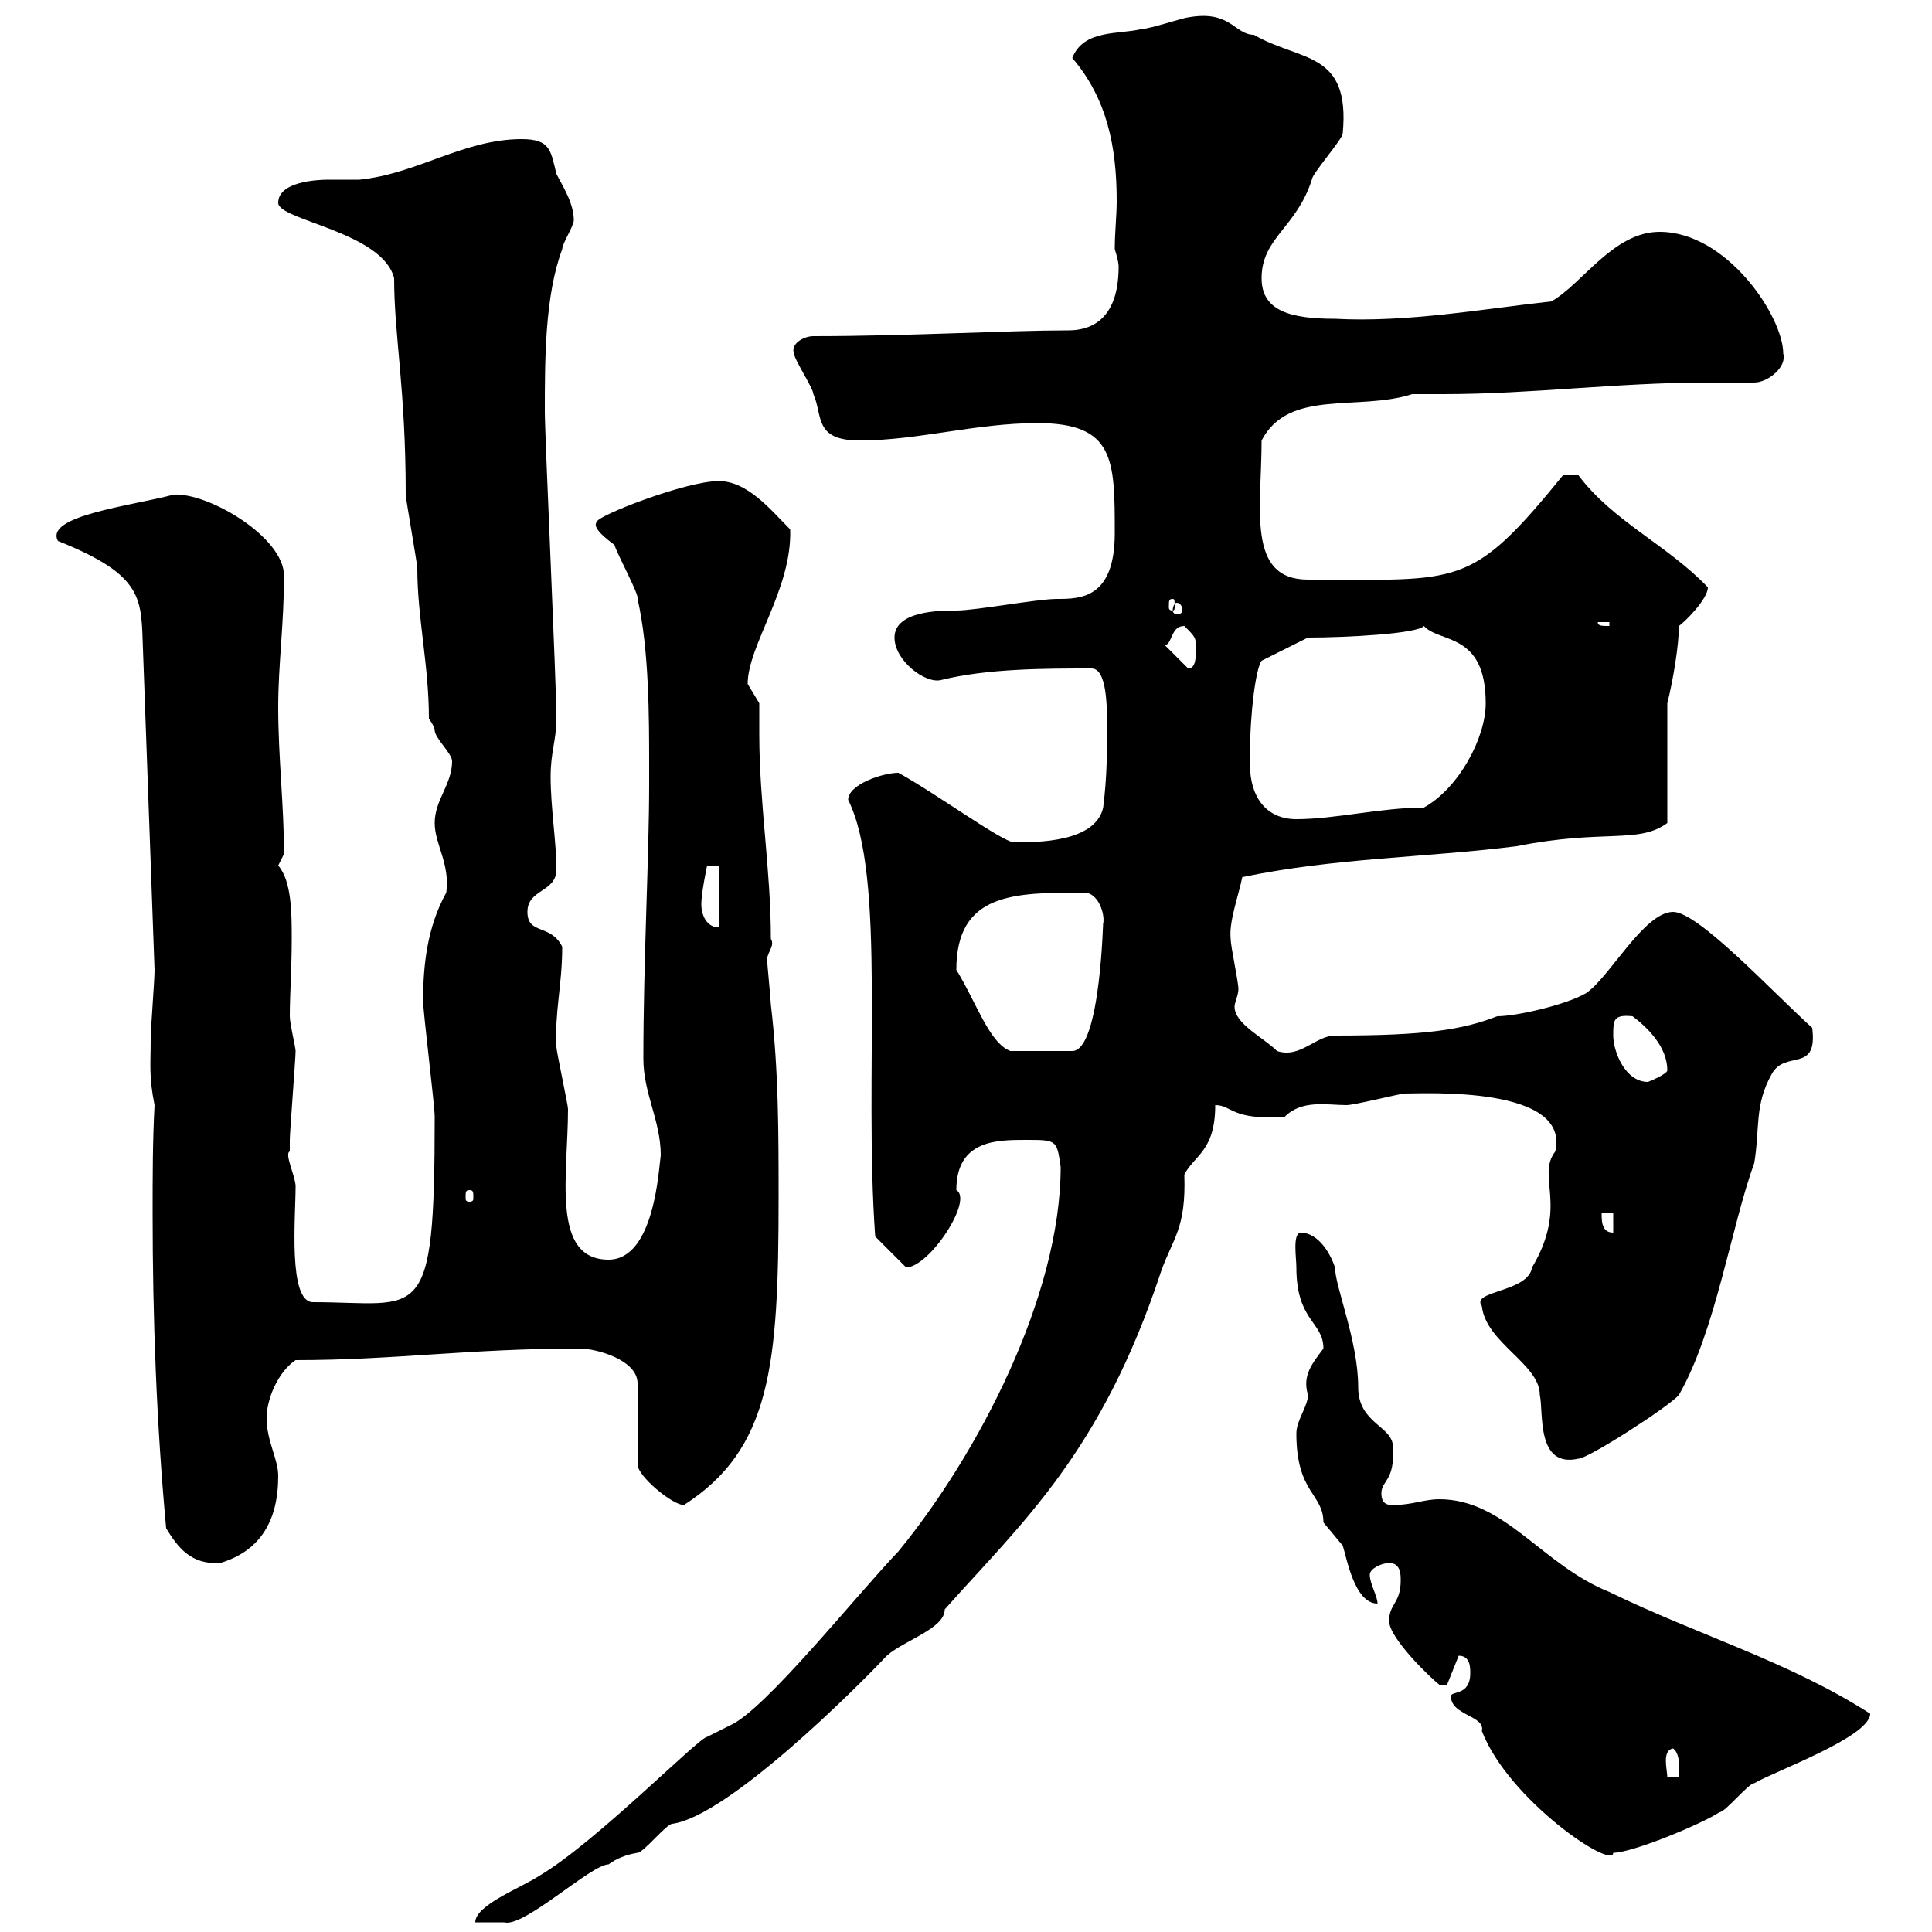 <svg xmlns="http://www.w3.org/2000/svg" xmlns:xlink="http://www.w3.org/1999/xlink" width="300" height="300"><path d="M164.70 181.20C164.70 201.30 151.80 225.90 139.50 240.90C132.90 247.80 118.80 265.50 113.40 267.90C113.40 267.90 109.80 269.70 109.80 269.70C108.60 269.70 92.40 286.20 83.70 291.30C81 293.10 73.80 295.80 73.80 298.50L78.30 298.50C81.30 299.40 91.80 289.50 94.50 289.50C95.70 288.60 97.20 288 99 287.70C99.90 287.70 103.50 283.20 104.40 283.20C113.10 282 133.20 261.90 137.70 257.10C140.40 254.70 146.70 252.90 146.70 249.90C158.70 236.40 171 225.60 180.30 197.40C182.10 192.30 184.20 190.80 183.90 182.40C185.40 179.40 188.70 178.80 188.70 171.60C191.40 171.60 191.10 174 199.50 173.40C202.20 170.70 206.10 171.60 209.10 171.60C210.30 171.60 217.50 169.80 218.10 169.80C221.40 169.80 243.90 168.60 241.50 178.80C238.50 182.70 243.60 187.20 237.90 196.80C237.30 200.70 228.30 200.40 230.10 202.80C230.70 208.50 239.10 211.80 239.10 216.60C239.70 219.30 238.50 228 245.10 226.50C246.60 226.50 259.20 218.40 260.70 216.60C266.40 206.70 268.80 190.50 272.40 180.60C273.30 175.20 272.40 171.60 275.10 166.80C277.20 162.90 282.30 166.80 281.40 159.60C275.10 153.90 263.70 141.60 259.80 141.60C255.30 141.60 249.90 151.80 246.30 154.20C243.30 156 235.50 157.80 232.50 157.80C227.10 159.90 221.40 160.80 207.30 160.80C204.30 160.80 201.90 164.40 198.30 163.20C196.20 161.10 191.70 159 191.70 156.30C191.70 155.70 192.30 154.50 192.30 153.60C192.30 152.40 191.10 147 191.10 145.80C190.80 143.10 192.30 139.20 192.90 136.20C207.30 133.20 221.10 133.20 235.50 131.40C249 128.70 254.40 131.10 258.90 127.80L258.90 109.20C259.80 105.60 260.70 100.20 260.70 97.20C261.60 96.60 265.20 93 265.20 91.20C258.90 84.60 250.50 81 245.10 73.80L242.70 73.80C228.30 91.50 226.80 90 203.10 90C193.50 90 195.90 78.90 195.90 68.40C200.10 60.30 210.90 63.90 219.30 61.20C220.50 61.20 222.30 61.20 224.10 61.20C237.90 61.20 251.10 59.40 265.20 59.40C267.30 59.40 270 59.40 272.40 59.40C274.50 59.40 277.50 57 276.90 54.90C276.90 49.20 268.20 36 257.70 36C250.50 36 245.70 44.10 240.90 46.80C230.10 48 218.40 50.10 207.30 49.50C200.40 49.50 195.90 48.30 195.90 43.20C195.90 36.90 201.30 35.40 203.70 27.90C203.70 27 208.50 21.60 208.50 20.70C209.70 7.80 201.90 9.60 194.70 5.40C191.70 5.40 191.10 1.50 184.50 2.70C183.90 2.70 178.50 4.50 177.30 4.50C173.70 5.40 168.30 4.50 166.50 9C171.90 15.30 173.40 22.80 173.40 31.20C173.40 33.60 173.10 36 173.10 38.70C173.10 38.70 173.70 40.50 173.70 41.40C173.70 50.10 168.90 51.30 165.90 51.30C156.60 51.30 141 52.20 126.30 52.20C124.80 52.20 122.70 53.40 123.30 54.90C123.30 55.80 126.30 60.30 126.30 61.20C127.80 64.50 126.30 68.40 133.50 68.40C142.50 68.40 151.50 65.70 161.10 65.70C173.10 65.70 173.10 71.40 173.10 82.80C173.10 93 167.70 93 164.10 93C161.10 93 151.50 94.80 148.50 94.80C146.10 94.80 138.90 94.80 138.90 99C138.90 102.60 143.70 106.20 146.10 105.60C153.30 103.80 162.30 103.80 169.50 103.80C171.90 103.80 171.90 109.80 171.90 112.80C171.90 117 171.90 120.60 171.30 125.40C170.10 130.80 161.10 130.80 157.50 130.80C155.70 130.80 145.50 123.30 139.50 120C137.10 120 131.70 121.80 131.70 124.20C137.70 136.20 134.10 166.80 135.90 192L140.70 196.80C140.70 196.80 140.70 196.80 140.70 196.80C144.30 196.80 151.20 186.30 148.50 184.80C148.50 177 154.80 177 159.30 177C164.10 177 164.10 177 164.70 181.20ZM225.30 263.40C225.30 266.40 230.70 266.40 230.10 268.80C234.30 279.60 250.50 290.40 250.50 287.70C253.50 287.70 264.30 283.20 267 281.40C267.90 281.40 271.50 276.90 272.40 276.90C275.40 275.10 290.40 269.70 290.40 266.10C277.80 258 263.40 253.80 249.90 247.20C239.40 243 233.70 232.80 223.50 232.80C221.10 232.80 219.30 233.70 216.30 233.70C215.70 233.70 214.50 233.70 214.50 231.90C214.50 229.80 216.60 230.10 216.30 224.70C216.30 221.40 210.90 221.10 210.90 215.40C210.90 208.20 207.30 199.80 207.30 196.80C206.70 195 204.90 191.40 201.90 191.40C200.70 191.70 201.30 195.30 201.30 196.80C201.30 205.20 205.50 205.20 205.50 209.40C203.70 211.80 202.20 213.60 203.10 216.60C203.10 218.40 201.30 220.50 201.30 222.60C201.30 231.90 205.50 231.90 205.50 236.40C205.50 236.40 208.50 240 208.50 240C209.10 241.80 210.30 249 213.90 249C213.90 247.80 212.70 246 212.70 244.50C212.70 243.60 214.50 242.70 215.70 242.70C217.50 242.70 217.50 244.50 217.50 245.40C217.50 249 215.70 249 215.70 251.70C215.70 254.40 222.30 260.70 223.50 261.60L224.70 261.60L226.50 257.10C228.30 257.10 228.30 258.90 228.30 259.80C228.30 263.40 225.30 262.50 225.30 263.40ZM259.80 271.50C261 272.40 260.70 274.80 260.70 276L258.90 276C258.90 274.80 258 271.80 259.80 271.50ZM25.80 237.30C27.60 240.30 29.70 243 34.20 242.70C40.20 240.90 43.20 236.40 43.20 229.20C43.20 226.50 41.40 223.80 41.40 220.20C41.40 217.20 43.20 213 45.90 211.20C61.20 211.20 72.90 209.40 90 209.40C92.70 209.40 99 211.20 99 214.80L99 227.40C99 229.20 104.40 233.70 106.20 233.70C119.70 225 120.90 212.10 120.90 186C120.90 175.80 120.90 166.20 119.70 156C119.70 155.40 119.10 149.40 119.10 148.80C119.40 147.60 120.30 146.70 119.70 145.80C119.70 135 117.90 124.80 117.90 114C117.90 112.50 117.90 111 117.90 109.20C117.90 109.20 116.10 106.20 116.10 106.20C116.10 100.20 123 91.50 122.70 82.20C119.70 79.20 116.10 74.70 111.60 74.70C106.50 74.70 92.70 80.10 92.70 81C91.80 81.90 94.20 83.70 95.40 84.60C96 86.40 99.30 92.40 99 93C100.80 100.80 100.80 111.60 100.80 118.80L100.80 121.80C100.80 132.90 99.90 149.10 99.90 164.40C99.90 169.80 102.60 174 102.60 179.40C102.30 181.20 101.70 195.60 94.50 195.60C85.50 195.60 88.20 182.40 88.20 172.20C88.20 171.60 86.40 163.20 86.40 162.60C86.10 157.20 87.30 153 87.30 147C85.50 143.40 81.90 145.20 81.90 141.60C81.90 138 86.40 138.60 86.40 135C86.40 130.80 85.50 125.40 85.50 120.60C85.50 116.70 86.40 114.90 86.40 111.60C86.40 106.20 84.60 67.80 84.60 63.90C84.60 55.80 84.60 45.90 87.30 38.70C87.30 37.80 89.10 35.10 89.10 34.20C89.10 31.50 87.30 28.80 86.40 27C85.50 23.40 85.50 21.60 81 21.60C72 21.60 64.80 27 55.80 27.90C54 27.90 52.50 27.90 51 27.90C49.20 27.90 43.20 28.20 43.20 31.50C43.20 34.20 59.40 36 61.20 43.20C61.20 52.20 63 60.30 63 76.80C63 77.40 64.80 87.60 64.80 88.20C64.80 96 66.60 103.20 66.60 111.60C66.60 111.60 67.50 112.80 67.50 113.40C67.50 114.60 70.20 117 70.20 118.20C70.20 121.80 67.50 124.20 67.50 127.80C67.50 131.10 69.90 134.10 69.30 138.60C66.30 144 65.70 150 65.70 155.40C65.70 157.20 67.50 171.60 67.50 173.40C67.50 206.40 65.40 202.20 48.60 202.20C44.70 202.20 45.90 189 45.90 184.20C45.90 182.70 44.10 179.10 45 178.80C45 177.60 45 177 45 177C45 175.80 45.90 164.40 45.90 163.20C45.90 162.60 45 159 45 157.80C45 154.50 45.30 150.30 45.30 145.80C45.30 141.90 45.30 136.80 43.20 134.40C43.20 134.40 44.10 132.60 44.10 132.60C44.10 125.10 43.20 117.60 43.20 109.80C43.20 103.20 44.10 96.90 44.10 89.40C44.10 83.40 32.40 76.50 27 76.80C20.10 78.60 6.90 80.10 9 84C22.50 89.40 21.90 93 22.20 100.80L24 150.60C24 152.40 23.40 159.60 23.40 161.40C23.40 165.30 23.10 167.10 24 171.60C23.70 177.30 23.70 182.70 23.70 188.40C23.70 204.60 24.30 221.10 25.80 237.30ZM248.70 188.40L250.50 188.40L250.50 191.40C248.70 191.40 248.70 189.60 248.70 188.40ZM72.90 184.80C73.50 184.80 73.50 185.10 73.50 186C73.50 186.30 73.50 186.60 72.90 186.60C72.30 186.60 72.30 186.30 72.30 186C72.30 185.10 72.30 184.80 72.90 184.80ZM250.50 160.80C250.50 158.40 250.50 157.50 253.50 157.80C255.90 159.60 258.90 162.60 258.90 166.20C258.90 166.80 255.90 168 255.90 168C252.30 168 250.50 163.20 250.50 160.80ZM148.50 150.60C148.50 138.60 157.50 138.60 168.30 138.60C170.70 138.60 171.60 142.20 171.30 143.40C171.30 141.60 171 163.20 166.50 163.20L156.90 163.20C153.60 162 151.50 155.40 148.50 150.60ZM108.90 140.40C108.90 138.60 109.80 134.40 109.80 134.40L111.60 134.40L111.60 144C109.80 144 108.90 142.20 108.90 140.40ZM194.10 118.80C194.10 118.80 194.10 117 194.10 117C194.10 110.70 195 103.80 195.90 102.60L203.10 99C209.10 99 220.20 98.40 221.10 97.20C223.50 99.90 230.70 98.10 230.70 109.20C230.70 114.60 226.50 122.40 221.10 125.40C214.50 125.40 207.30 127.20 201.30 127.20C196.50 127.20 194.10 123.60 194.10 118.80ZM180.90 100.20C182.10 99.90 181.80 97.20 183.90 97.20C185.70 99 185.70 99 185.70 100.80C185.70 102 185.70 103.80 184.50 103.80ZM248.10 96.60L249.90 96.60L249.90 97.20C248.70 97.20 248.10 97.20 248.10 96.60ZM182.70 93.60C183.30 93.60 183.60 94.20 183.60 94.80C183.60 95.10 183.30 95.40 182.70 95.40C182.40 95.40 182.10 95.10 182.10 94.80C182.10 94.20 182.40 93.60 182.70 93.60ZM182.10 93C182.40 93 182.40 93.30 182.40 94.20C182.40 94.50 182.40 94.80 182.10 94.80C181.50 94.80 181.50 94.50 181.50 94.20C181.50 93.30 181.50 93 182.10 93Z"/></svg>